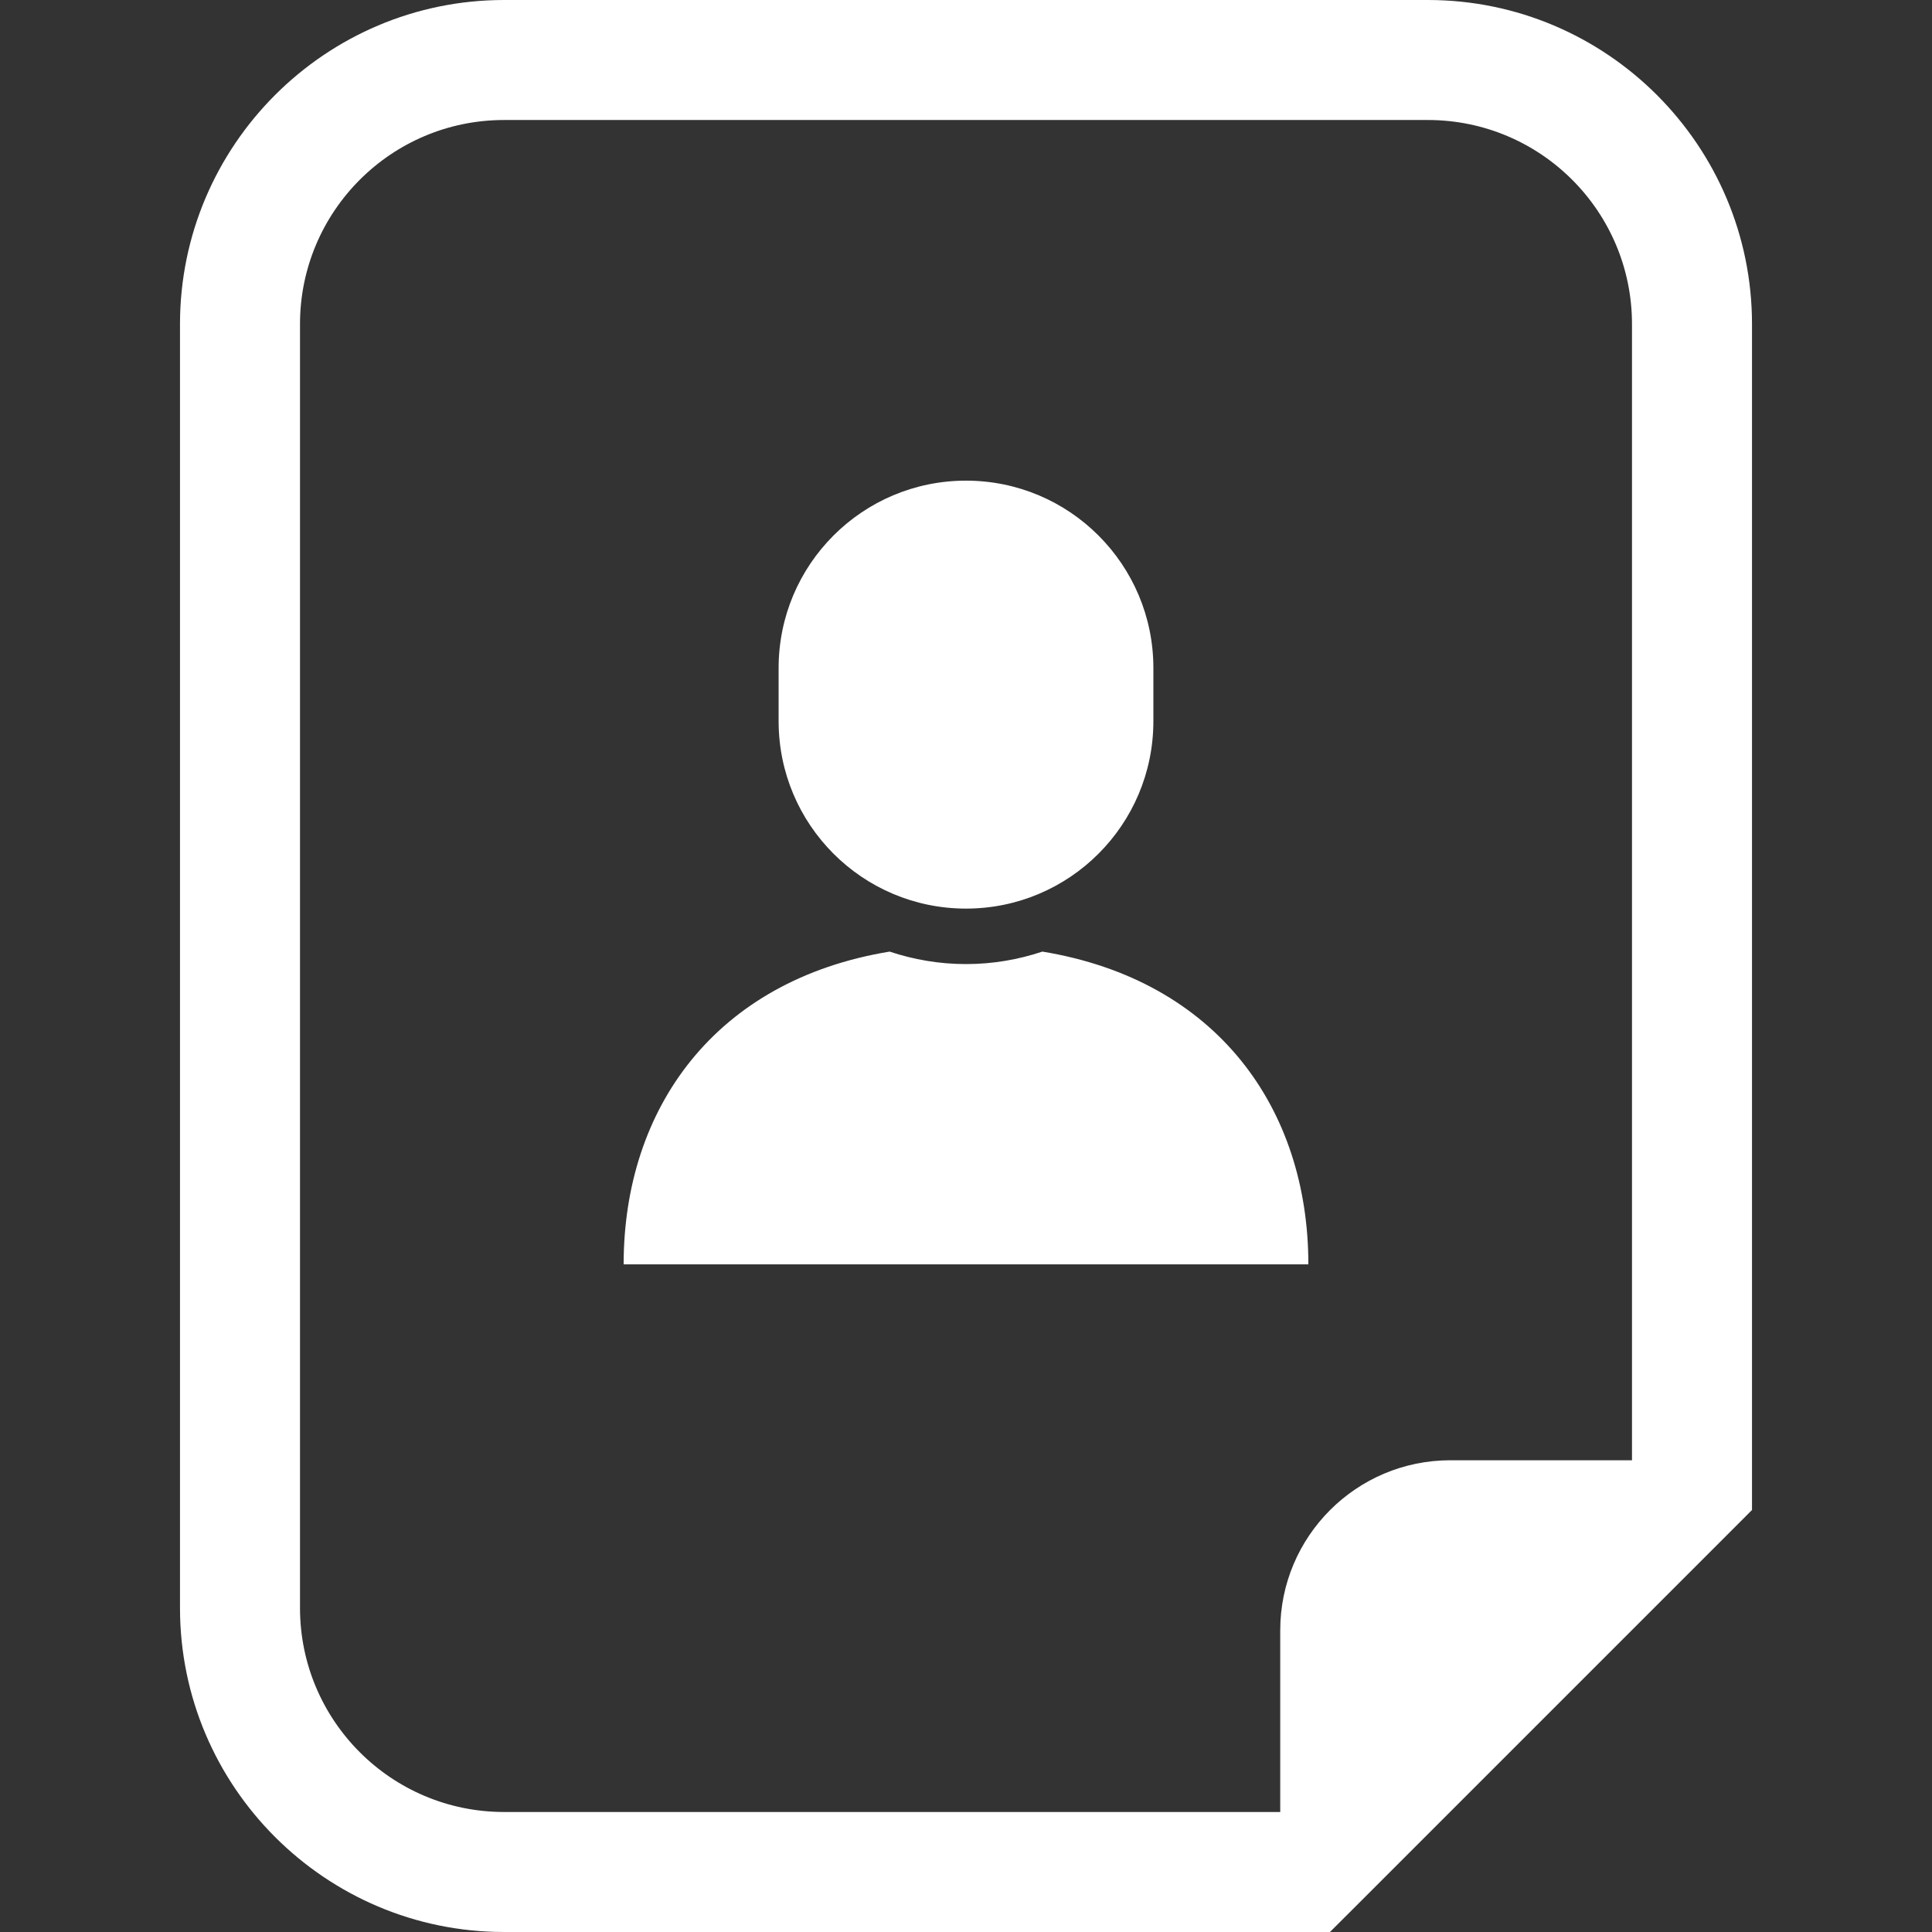 <svg width="800" height="800" viewBox="0 0 800 800" fill="none" xmlns="http://www.w3.org/2000/svg">
<rect x="0" y="0" width="800" height="800" fill="#333333" stroke="none"/>
<path d="M431.624 394.036C421.671 397.359 411.054 399.205 400 399.205C388.947 399.205 378.329 397.359 368.375 394.036C296.075 405.909 258.236 459.048 258.236 523.531H400H541.763C541.763 459.048 503.93 405.909 431.624 394.036Z" fill="white"/>
<path d="M400 376.231C442.859 376.231 477.59 341.481 477.59 298.628V276.617C477.59 233.764 442.859 199.025 400 199.025C357.14 199.025 322.409 233.764 322.409 276.617V298.628C322.409 341.481 357.14 376.231 400 376.231Z" fill="white"/>
<path d="M591.25 0H208.722C134.741 0 74.531 60.222 74.531 134.217V665.811C74.531 739.806 134.741 800 208.722 800H530.12H550.706L565.266 785.467L710.936 639.797L725.469 625.25V604.666V134.217C725.469 60.222 665.259 0 591.25 0ZM675.777 604.664H600.547C561.669 604.664 530.119 636.2 530.119 675.091V750.308H208.722C162.056 750.308 124.225 712.462 124.225 665.811V134.217C124.225 87.539 162.056 49.692 208.722 49.692H591.25C637.931 49.692 675.775 87.539 675.775 134.217V604.664H675.777Z" fill="white"/>
</svg>
